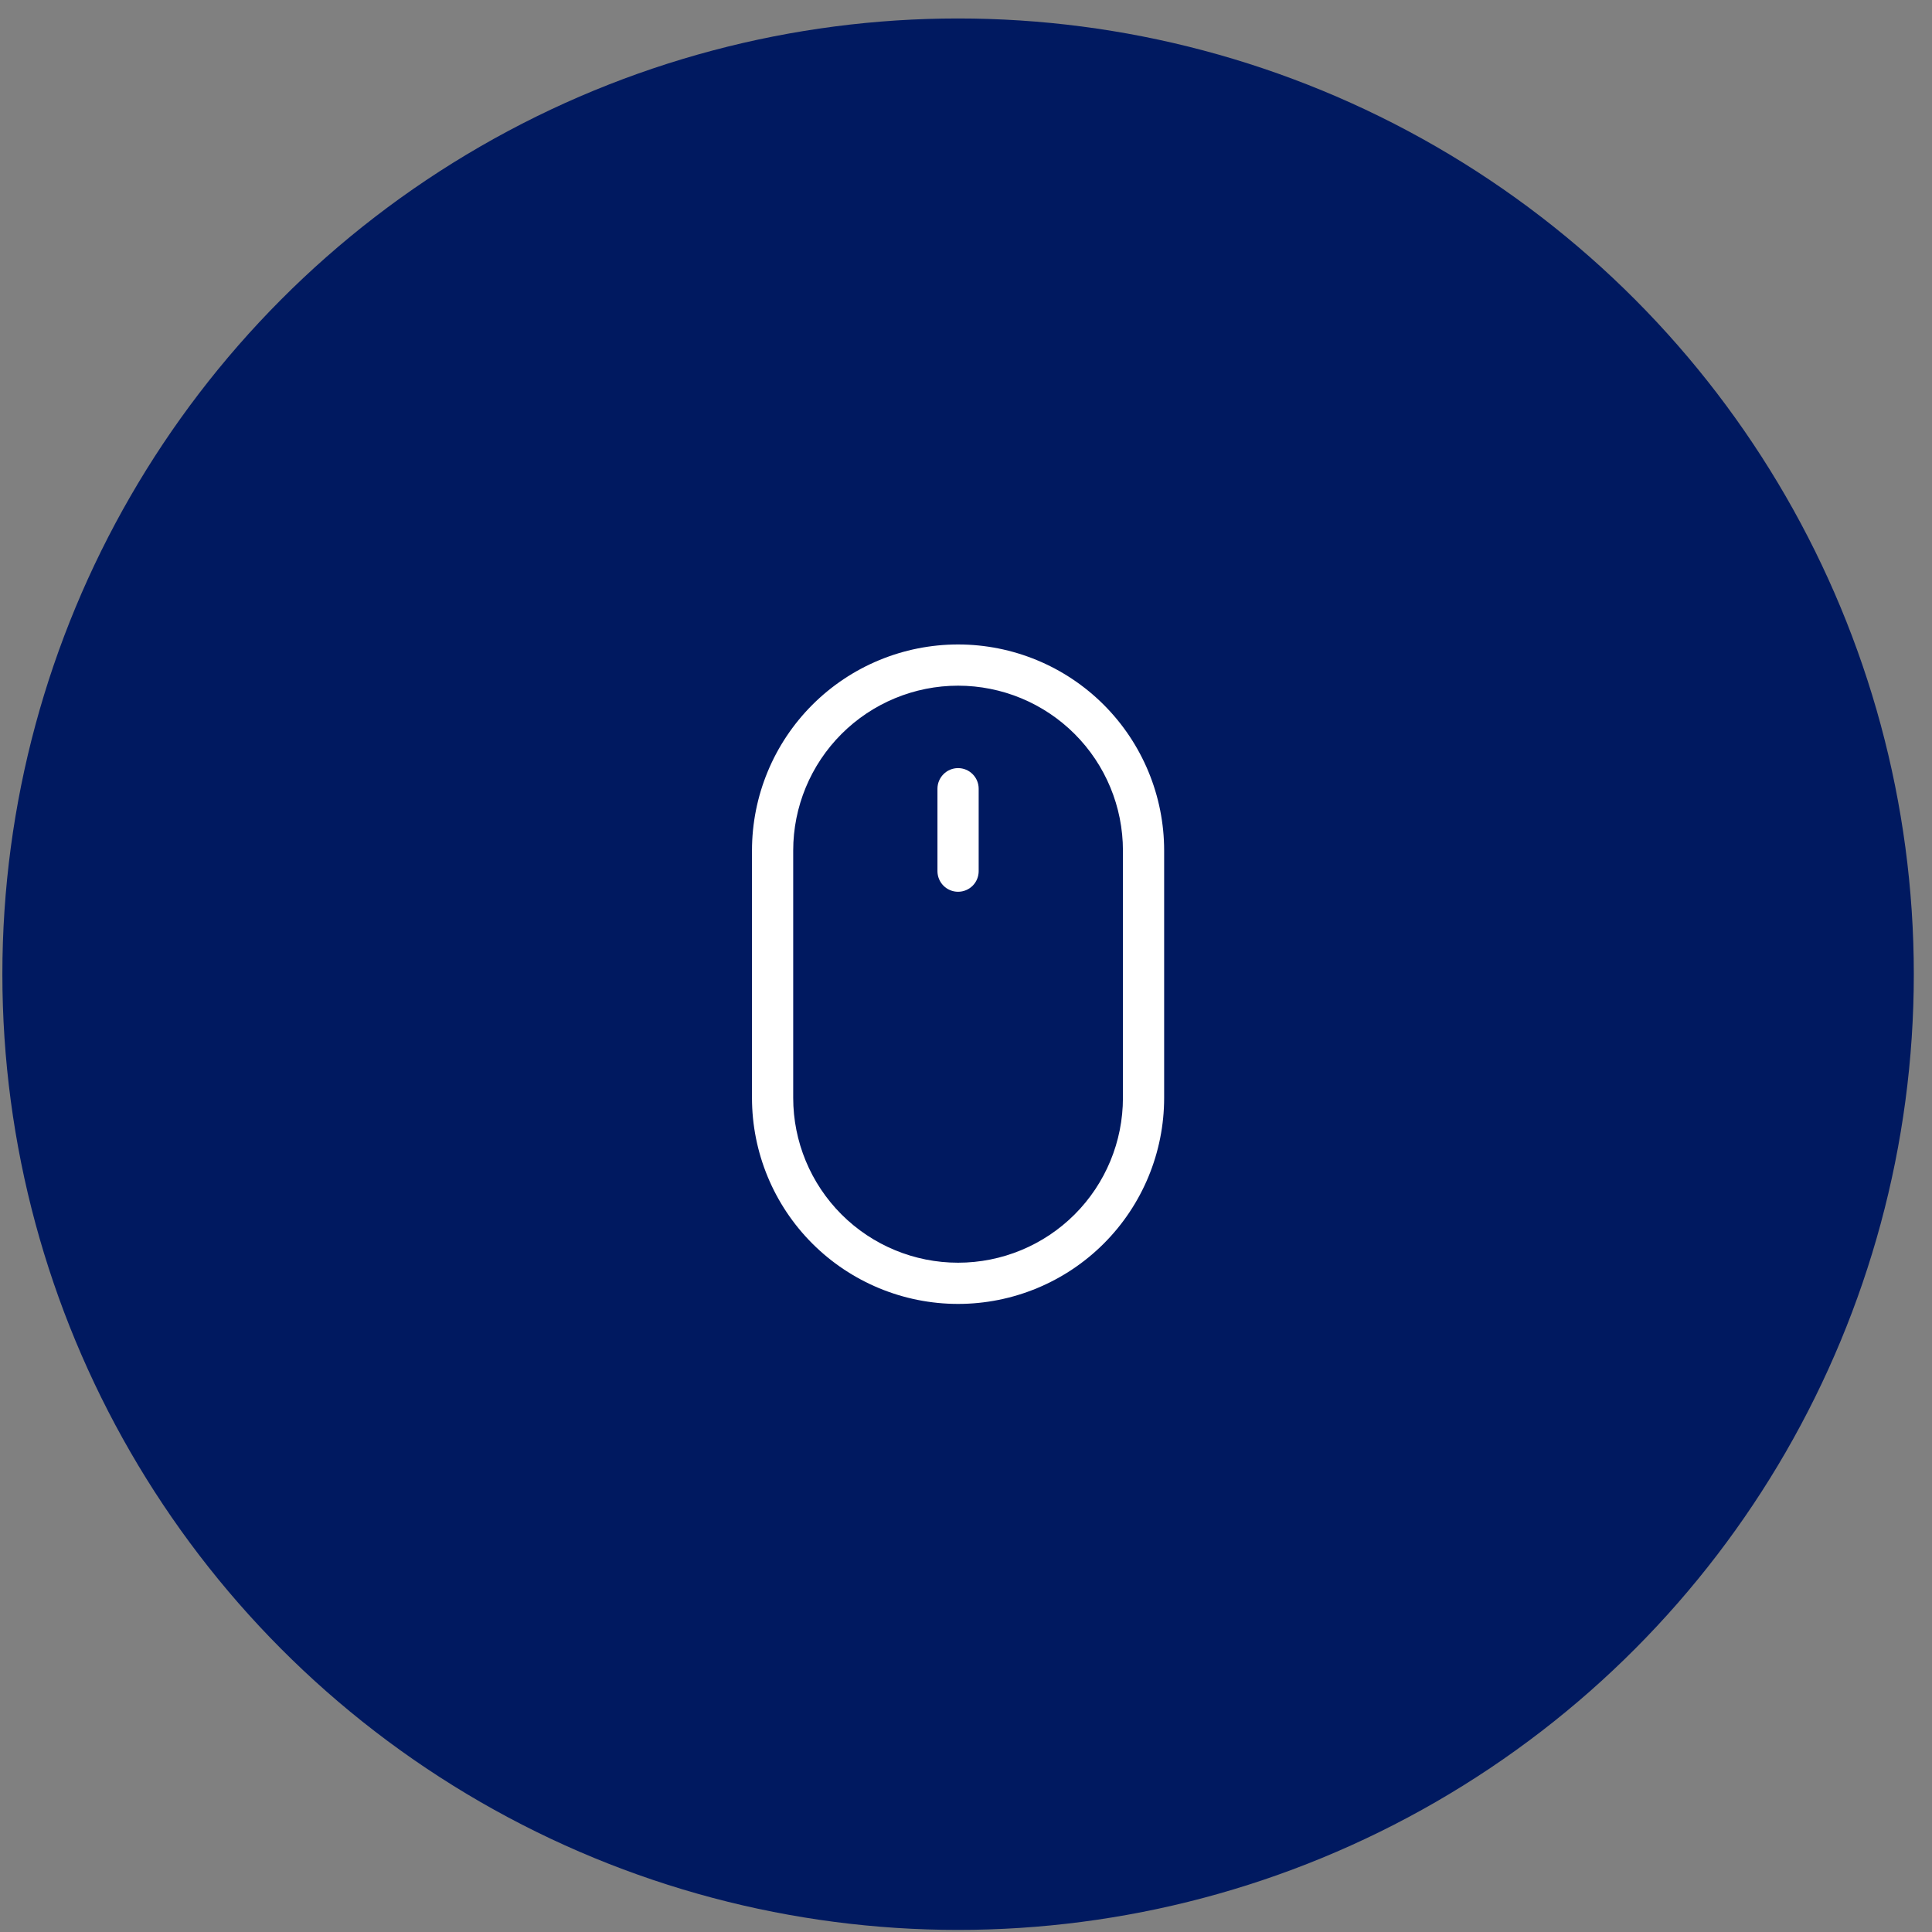 <svg width="75" height="75" viewBox="0 0 75 75" fill="none" xmlns="http://www.w3.org/2000/svg">
<rect x="0" y="0" width="75" height="75" fill="#808080" stroke="none"/>
<circle cx="37.193" cy="37.818" r="37.101" fill="#001960"/>
<path fill-rule="evenodd" clip-rule="evenodd" d="M37.192 29.818C36.98 29.818 36.777 29.902 36.627 30.053C36.477 30.203 36.392 30.406 36.392 30.618V33.818C36.392 34.03 36.477 34.234 36.627 34.384C36.777 34.534 36.98 34.618 37.192 34.618C37.405 34.618 37.608 34.534 37.758 34.384C37.908 34.234 37.992 34.03 37.992 33.818V30.618C37.992 30.406 37.908 30.203 37.758 30.053C37.608 29.902 37.405 29.818 37.192 29.818ZM30.792 42.618V33.018C30.792 31.321 31.467 29.693 32.667 28.493C33.867 27.293 35.495 26.618 37.192 26.618C38.89 26.618 40.518 27.293 41.718 28.493C42.918 29.693 43.592 31.321 43.592 33.018V42.618C43.592 44.316 42.918 45.944 41.718 47.144C40.518 48.344 38.89 49.018 37.192 49.018C35.495 49.018 33.867 48.344 32.667 47.144C31.467 45.944 30.792 44.316 30.792 42.618ZM37.192 25.018C39.314 25.018 41.349 25.861 42.849 27.361C44.349 28.862 45.192 30.896 45.192 33.018V42.618C45.192 44.74 44.349 46.775 42.849 48.275C41.349 49.775 39.314 50.618 37.192 50.618C35.071 50.618 33.036 49.775 31.535 48.275C30.035 46.775 29.192 44.74 29.192 42.618V33.018C29.192 30.896 30.035 28.862 31.535 27.361C33.036 25.861 35.071 25.018 37.192 25.018Z" fill="white"/>
</svg>
